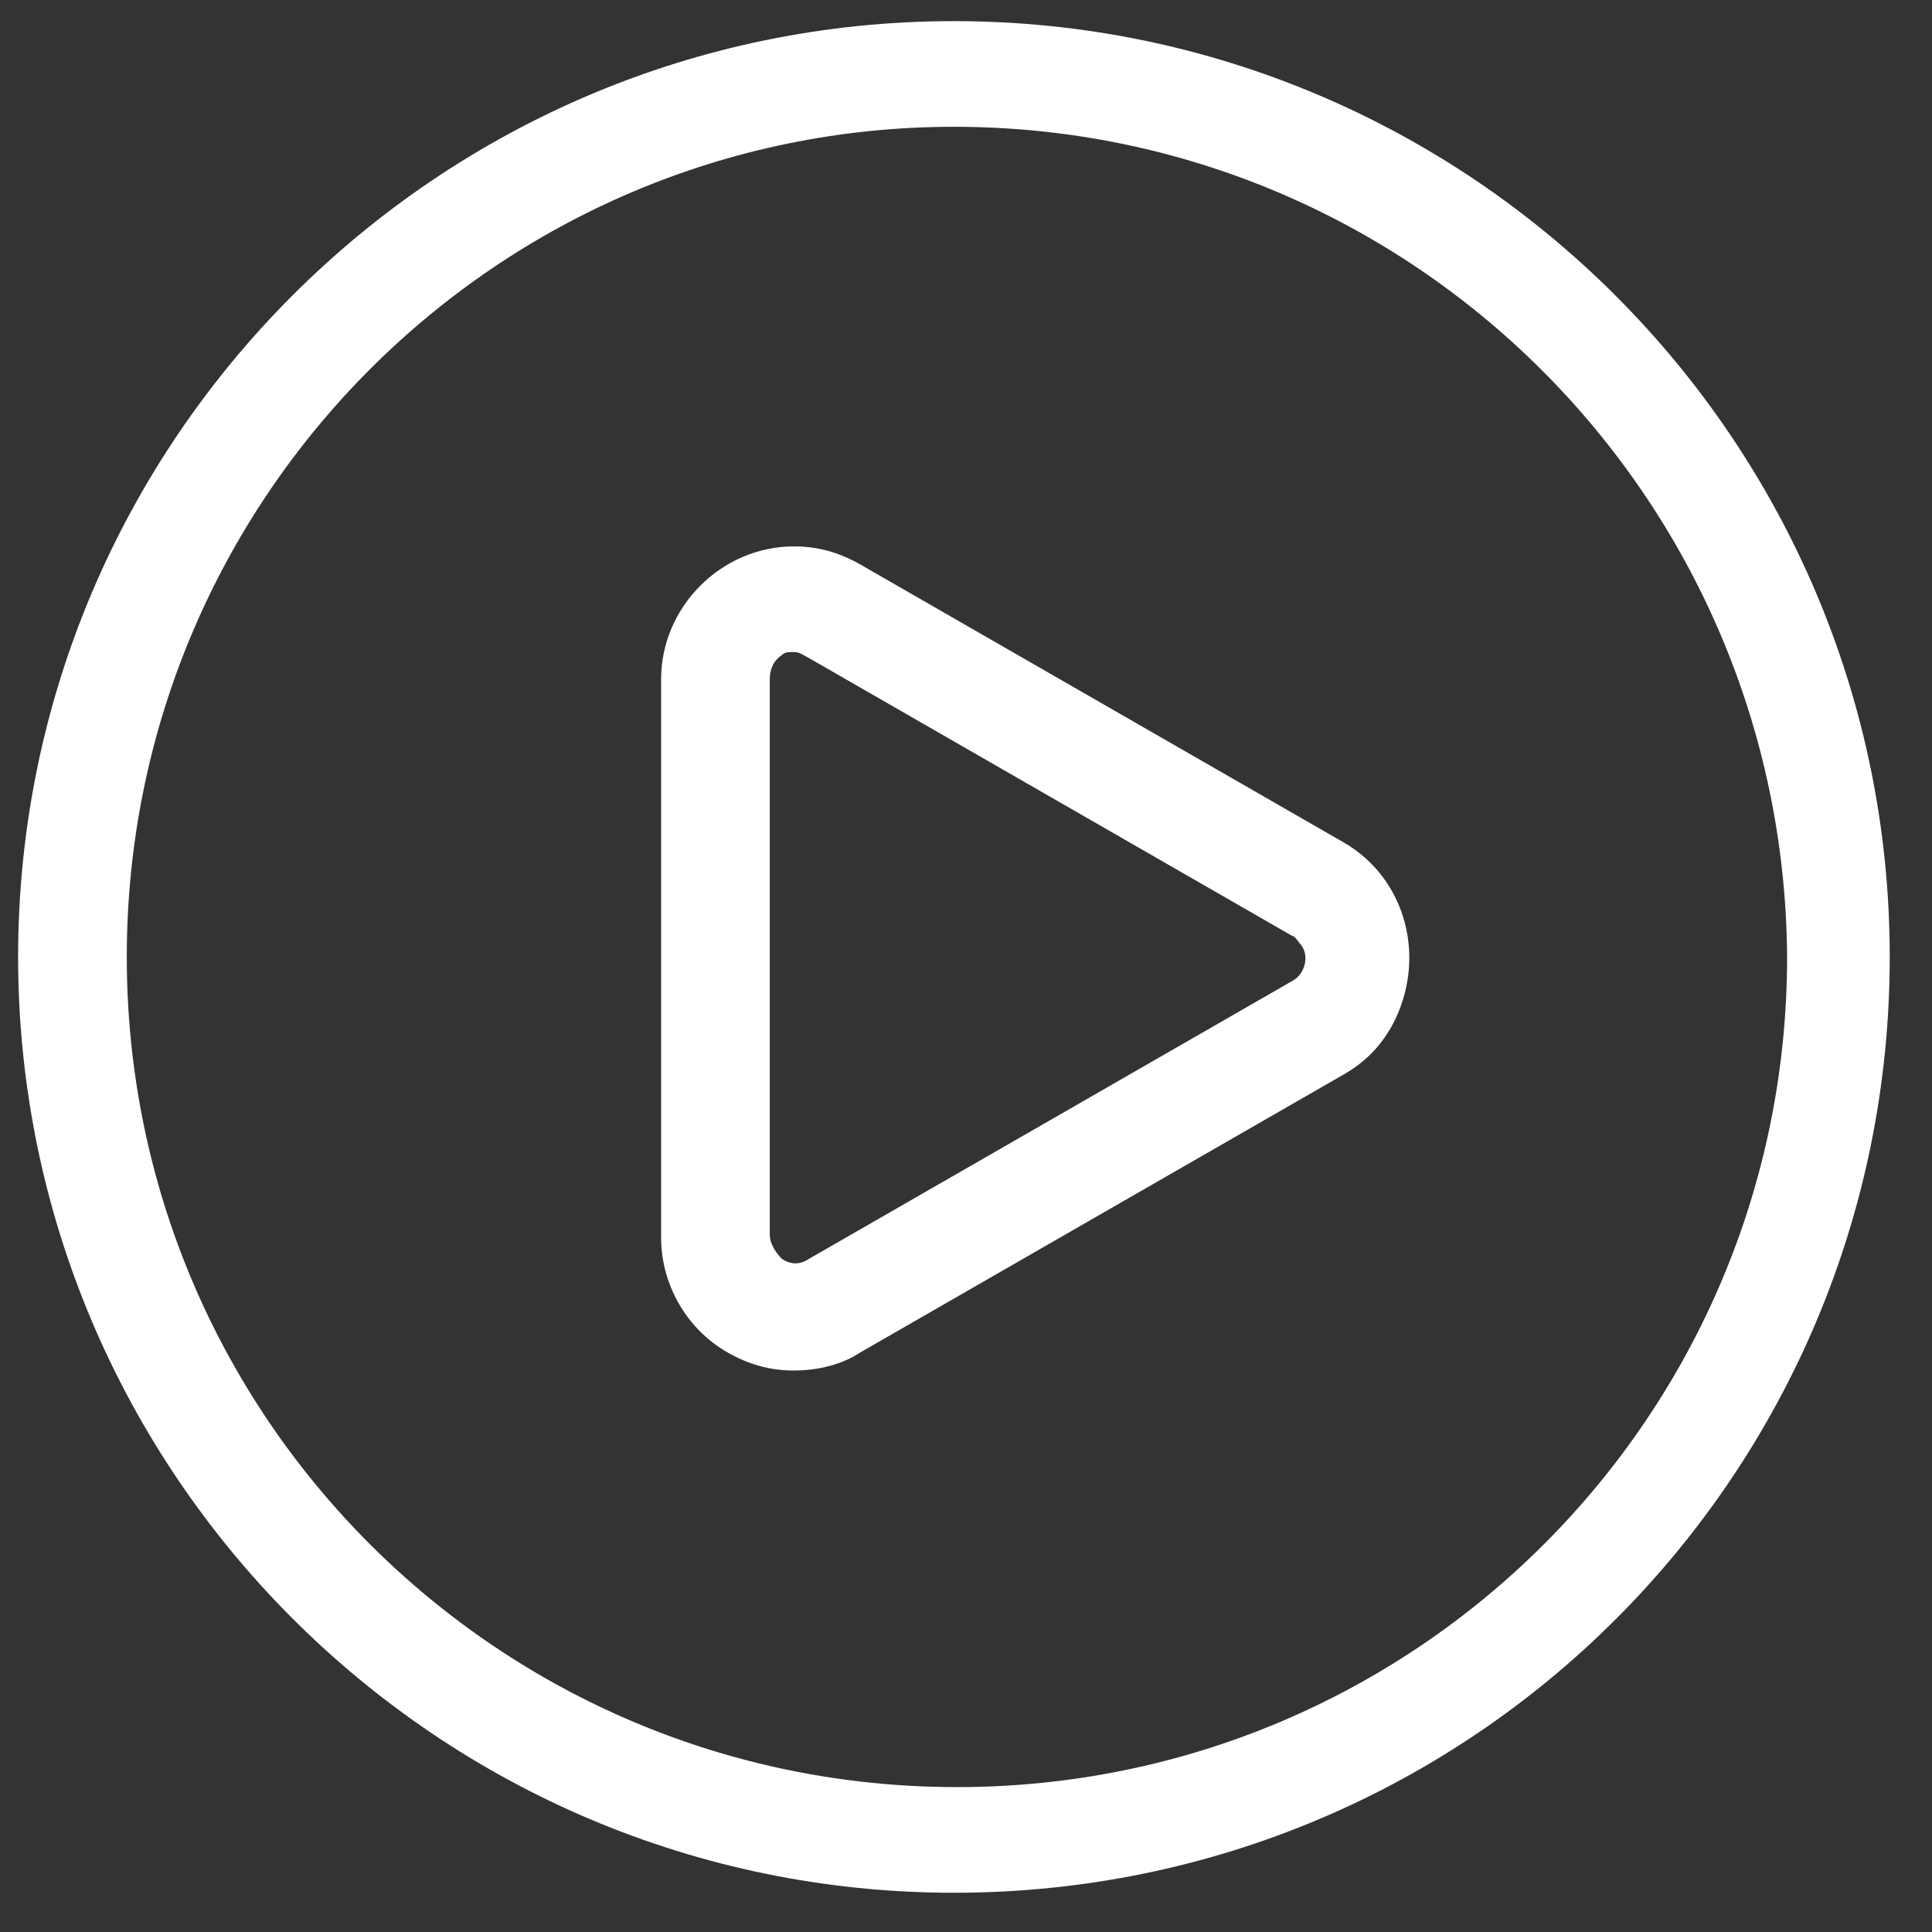 <?xml version="1.0" encoding="utf-8"?>
<!-- Generator: Adobe Illustrator 23.0.2, SVG Export Plug-In . SVG Version: 6.00 Build 0)  -->
<svg version="1.1" id="图层_1" xmlns="http://www.w3.org/2000/svg" xmlns:xlink="http://www.w3.org/1999/xlink" x="0px" y="0px"
	 viewBox="0 0 64 64" style="enable-background:new 0 0 64 64;" xml:space="preserve">
<rect x="0" y="0" width="64" height="64" fill="#333333" stroke="none"/>
<style type="text/css">
	.st0{fill:#ED6A1C;}
	.st1{fill:#3CAF3D;}
	.st2{fill:#EC691A;}
	.st3{fill:#919191;stroke:#919191;stroke-miterlimit:10;}
	.st4{fill:#919191;}
	.st5{fill:#7F8080;}
	.st6{fill:#9B9B9B;}
	.st7{fill:#FFFFFF;}
</style>
<path class="st7" d="M31.6,62.7c-17.1,0-31-13.9-31-31s13.9-31,31-31s31,13.9,31,31S48.8,62.7,31.6,62.7z M31.6,4.2
	C16.5,4.2,4.2,16.5,4.2,31.7s12.3,27.5,27.5,27.5s27.5-12.3,27.5-27.5l0,0C59.1,16.5,46.8,4.2,31.6,4.2z"/>
<path class="st7" d="M26.3,45.4c-0.8,0-1.5-0.2-2.2-0.6c-1.4-0.8-2.2-2.3-2.2-3.8V22.5c0-2.4,2-4.4,4.4-4.4c0.8,0,1.5,0.2,2.2,0.6
	l16,9.2c2.1,1.2,2.8,3.9,1.6,6.1c-0.4,0.7-0.9,1.2-1.6,1.6l-16,9.2C27.9,45.2,27.1,45.4,26.3,45.4z M26.3,21.6c-0.2,0-0.3,0-0.4,0.1
	c-0.3,0.2-0.4,0.5-0.4,0.8v18.4c0,0.3,0.2,0.6,0.4,0.8c0.3,0.2,0.6,0.2,0.9,0l16-9.2c0.4-0.2,0.6-0.8,0.3-1.2
	c-0.1-0.1-0.2-0.3-0.3-0.3l-16-9.2C26.6,21.7,26.5,21.6,26.3,21.6z"/>
</svg>

